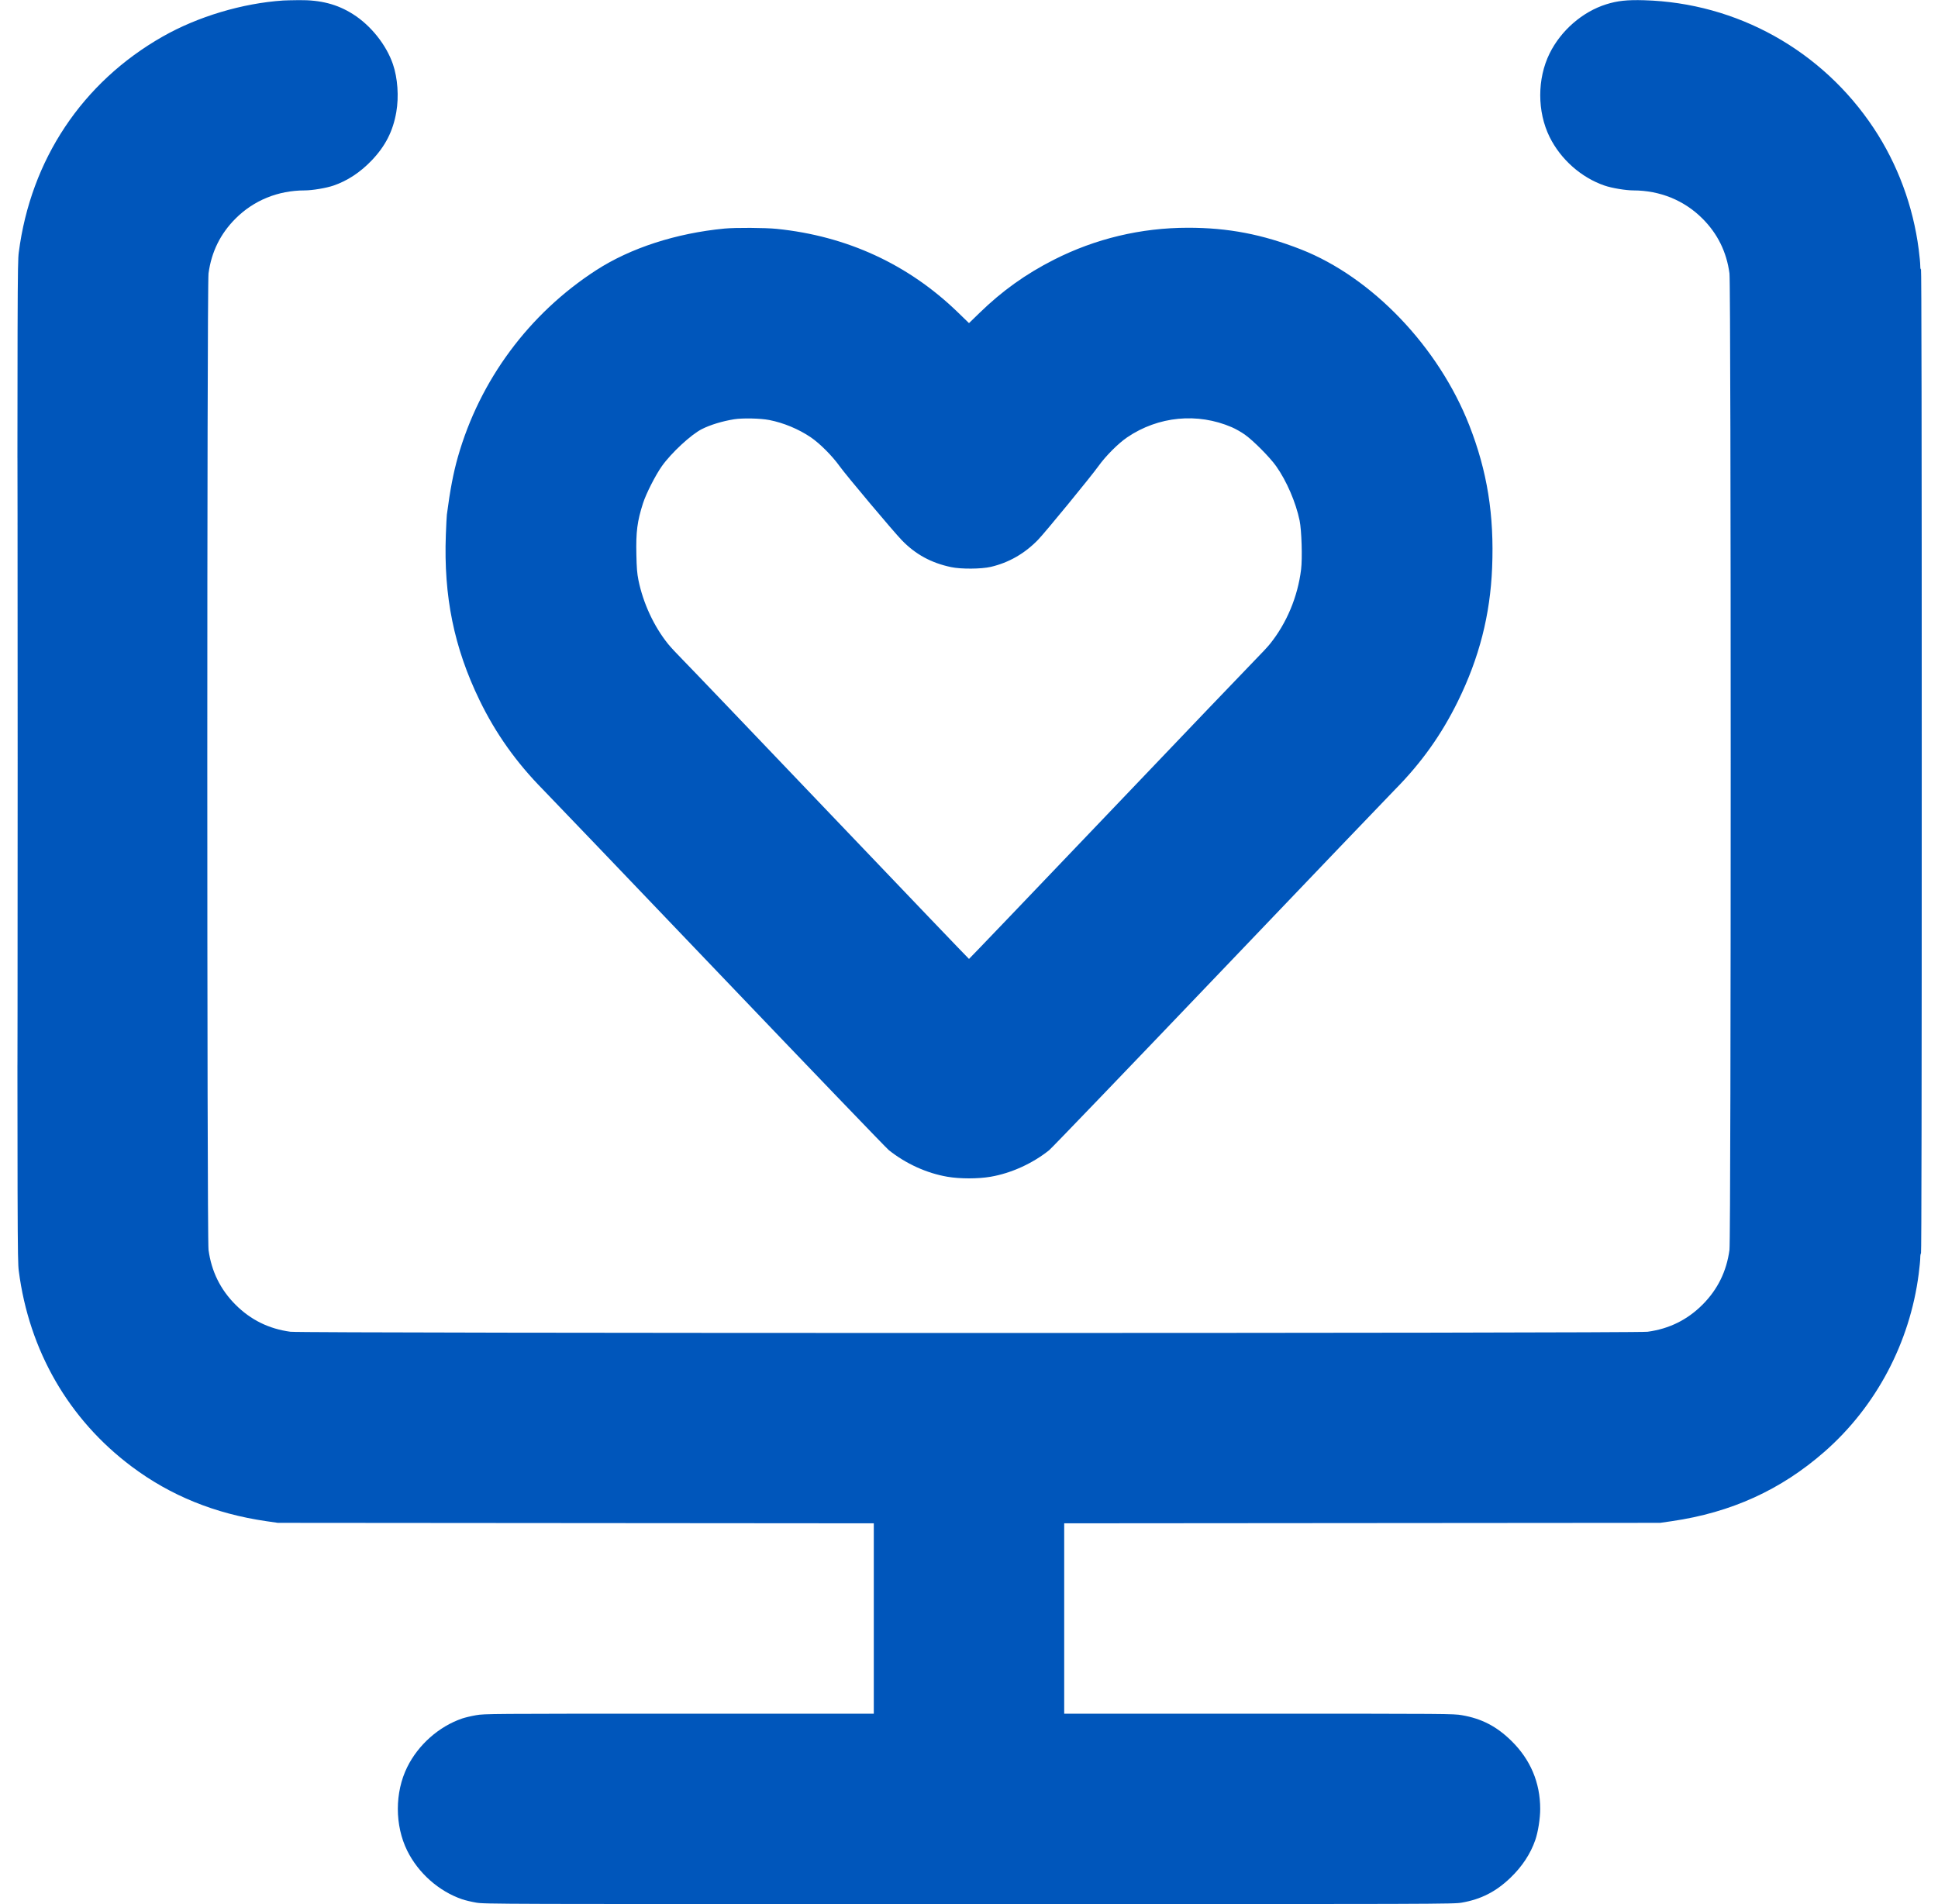 <svg width="57" height="56" viewBox="0 0 57 56" fill="none" xmlns="http://www.w3.org/2000/svg">
<path fill-rule="evenodd" clip-rule="evenodd" d="M8.329 0.015C7.13 0.095 5.818 0.487 4.782 1.077C2.42 2.421 0.903 4.697 0.552 7.426C0.513 7.725 0.511 8.398 0.511 22.4C0.511 36.402 0.513 37.075 0.552 37.374C0.854 39.721 2.019 41.741 3.871 43.13C5.013 43.987 6.325 44.519 7.832 44.738L8.172 44.787L16.936 44.794L25.7 44.801V47.6V50.4H19.979C14.402 50.4 14.252 50.401 14.004 50.444C13.864 50.468 13.679 50.512 13.593 50.541C12.909 50.776 12.303 51.312 11.977 51.971C11.609 52.715 11.609 53.685 11.977 54.429C12.303 55.088 12.909 55.624 13.593 55.858C13.679 55.888 13.864 55.932 14.004 55.956C14.254 55.999 14.465 56 28.5 56C42.535 56 42.746 55.999 42.996 55.956C43.557 55.859 43.995 55.636 44.419 55.231C44.768 54.897 45.017 54.519 45.157 54.111C45.238 53.876 45.3 53.479 45.3 53.2C45.3 52.428 45.013 51.749 44.456 51.202C44.02 50.773 43.579 50.544 42.996 50.444C42.748 50.401 42.598 50.4 37.021 50.4H31.3V47.6V44.801L40.064 44.794L48.828 44.787L49.169 44.738C50.917 44.484 52.38 43.819 53.664 42.693C55.18 41.364 56.173 39.488 56.433 37.462C56.458 37.271 56.478 37.061 56.478 36.994C56.478 36.928 56.488 36.867 56.5 36.859C56.515 36.85 56.522 31.998 56.522 22.375C56.522 12.734 56.515 7.909 56.5 7.918C56.486 7.927 56.478 7.885 56.478 7.809C56.478 7.741 56.458 7.529 56.433 7.338C56.269 6.06 55.81 4.824 55.108 3.767C53.589 1.48 51.087 0.086 48.358 0.007C47.857 -0.008 47.569 0.023 47.238 0.128C46.543 0.347 45.911 0.896 45.577 1.571C45.209 2.315 45.209 3.285 45.577 4.029C45.903 4.688 46.509 5.224 47.193 5.458C47.403 5.531 47.816 5.6 48.041 5.6C48.825 5.602 49.536 5.892 50.072 6.428C50.518 6.874 50.782 7.409 50.867 8.042C50.915 8.395 50.915 36.405 50.867 36.758C50.782 37.391 50.518 37.926 50.072 38.372C49.626 38.818 49.09 39.082 48.458 39.167C48.104 39.215 8.896 39.215 8.542 39.167C7.909 39.082 7.374 38.818 6.928 38.372C6.482 37.926 6.218 37.391 6.133 36.758C6.085 36.405 6.085 8.395 6.133 8.042C6.218 7.409 6.482 6.874 6.928 6.428C7.464 5.892 8.175 5.602 8.959 5.6C9.185 5.6 9.597 5.531 9.811 5.457C10.219 5.317 10.597 5.068 10.931 4.719C11.336 4.295 11.559 3.857 11.656 3.296C11.735 2.841 11.696 2.295 11.557 1.889C11.362 1.318 10.903 0.744 10.378 0.414C9.915 0.122 9.428 -0.003 8.791 0.004C8.599 0.006 8.39 0.011 8.329 0.015ZM21.31 6.722C19.884 6.859 18.544 7.294 17.536 7.946C15.557 9.226 14.11 11.181 13.467 13.44C13.333 13.912 13.238 14.412 13.143 15.136C13.137 15.188 13.123 15.455 13.113 15.729C13.046 17.539 13.353 19.045 14.106 20.597C14.579 21.571 15.184 22.423 15.967 23.218C16.137 23.39 18.467 25.824 21.145 28.627C23.823 31.43 26.071 33.769 26.142 33.826C26.646 34.227 27.257 34.504 27.863 34.608C28.232 34.672 28.768 34.672 29.137 34.608C29.738 34.505 30.369 34.219 30.858 33.827C30.929 33.77 33.177 31.43 35.855 28.627C38.532 25.824 40.862 23.39 41.032 23.218C41.81 22.43 42.399 21.603 42.882 20.619C43.507 19.345 43.829 18.089 43.886 16.699C43.95 15.147 43.743 13.86 43.215 12.51C42.31 10.2 40.356 8.157 38.266 7.336C37.133 6.892 36.12 6.697 34.94 6.698C33.557 6.699 32.218 7.019 30.998 7.638C30.167 8.06 29.476 8.554 28.808 9.204L28.5 9.503L28.176 9.189C26.717 7.774 24.91 6.941 22.846 6.731C22.506 6.696 21.63 6.691 21.31 6.722ZM0.511 22.4C0.511 30.365 0.514 33.623 0.517 29.641C0.52 25.658 0.52 19.142 0.517 15.159C0.514 11.177 0.511 14.435 0.511 22.4ZM21.59 12.331C21.244 12.387 20.888 12.495 20.641 12.621C20.325 12.781 19.744 13.319 19.467 13.709C19.28 13.973 19.003 14.516 18.912 14.801C18.742 15.331 18.702 15.642 18.717 16.312C18.725 16.705 18.738 16.863 18.777 17.058C18.914 17.735 19.231 18.419 19.649 18.939C19.718 19.025 19.906 19.228 20.066 19.389C20.227 19.55 22.187 21.599 24.422 23.942C26.658 26.285 28.493 28.202 28.5 28.202C28.507 28.202 30.342 26.285 32.578 23.942C34.813 21.599 36.774 19.549 36.935 19.387C37.096 19.225 37.284 19.023 37.353 18.937C37.844 18.326 38.169 17.549 38.267 16.75C38.308 16.421 38.283 15.597 38.224 15.31C38.113 14.774 37.841 14.143 37.533 13.709C37.348 13.448 36.864 12.96 36.613 12.782C36.511 12.709 36.338 12.611 36.228 12.564C35.221 12.13 34.068 12.241 33.154 12.861C32.889 13.041 32.523 13.407 32.307 13.709C32.086 14.018 30.734 15.667 30.529 15.877C30.137 16.281 29.669 16.549 29.14 16.672C28.858 16.737 28.267 16.741 27.974 16.679C27.387 16.555 26.929 16.305 26.526 15.89C26.27 15.625 24.886 13.978 24.693 13.709C24.477 13.407 24.112 13.041 23.846 12.861C23.491 12.62 23.047 12.435 22.627 12.353C22.365 12.302 21.841 12.291 21.59 12.331Z" fill="#0056BB"/>
</svg>
